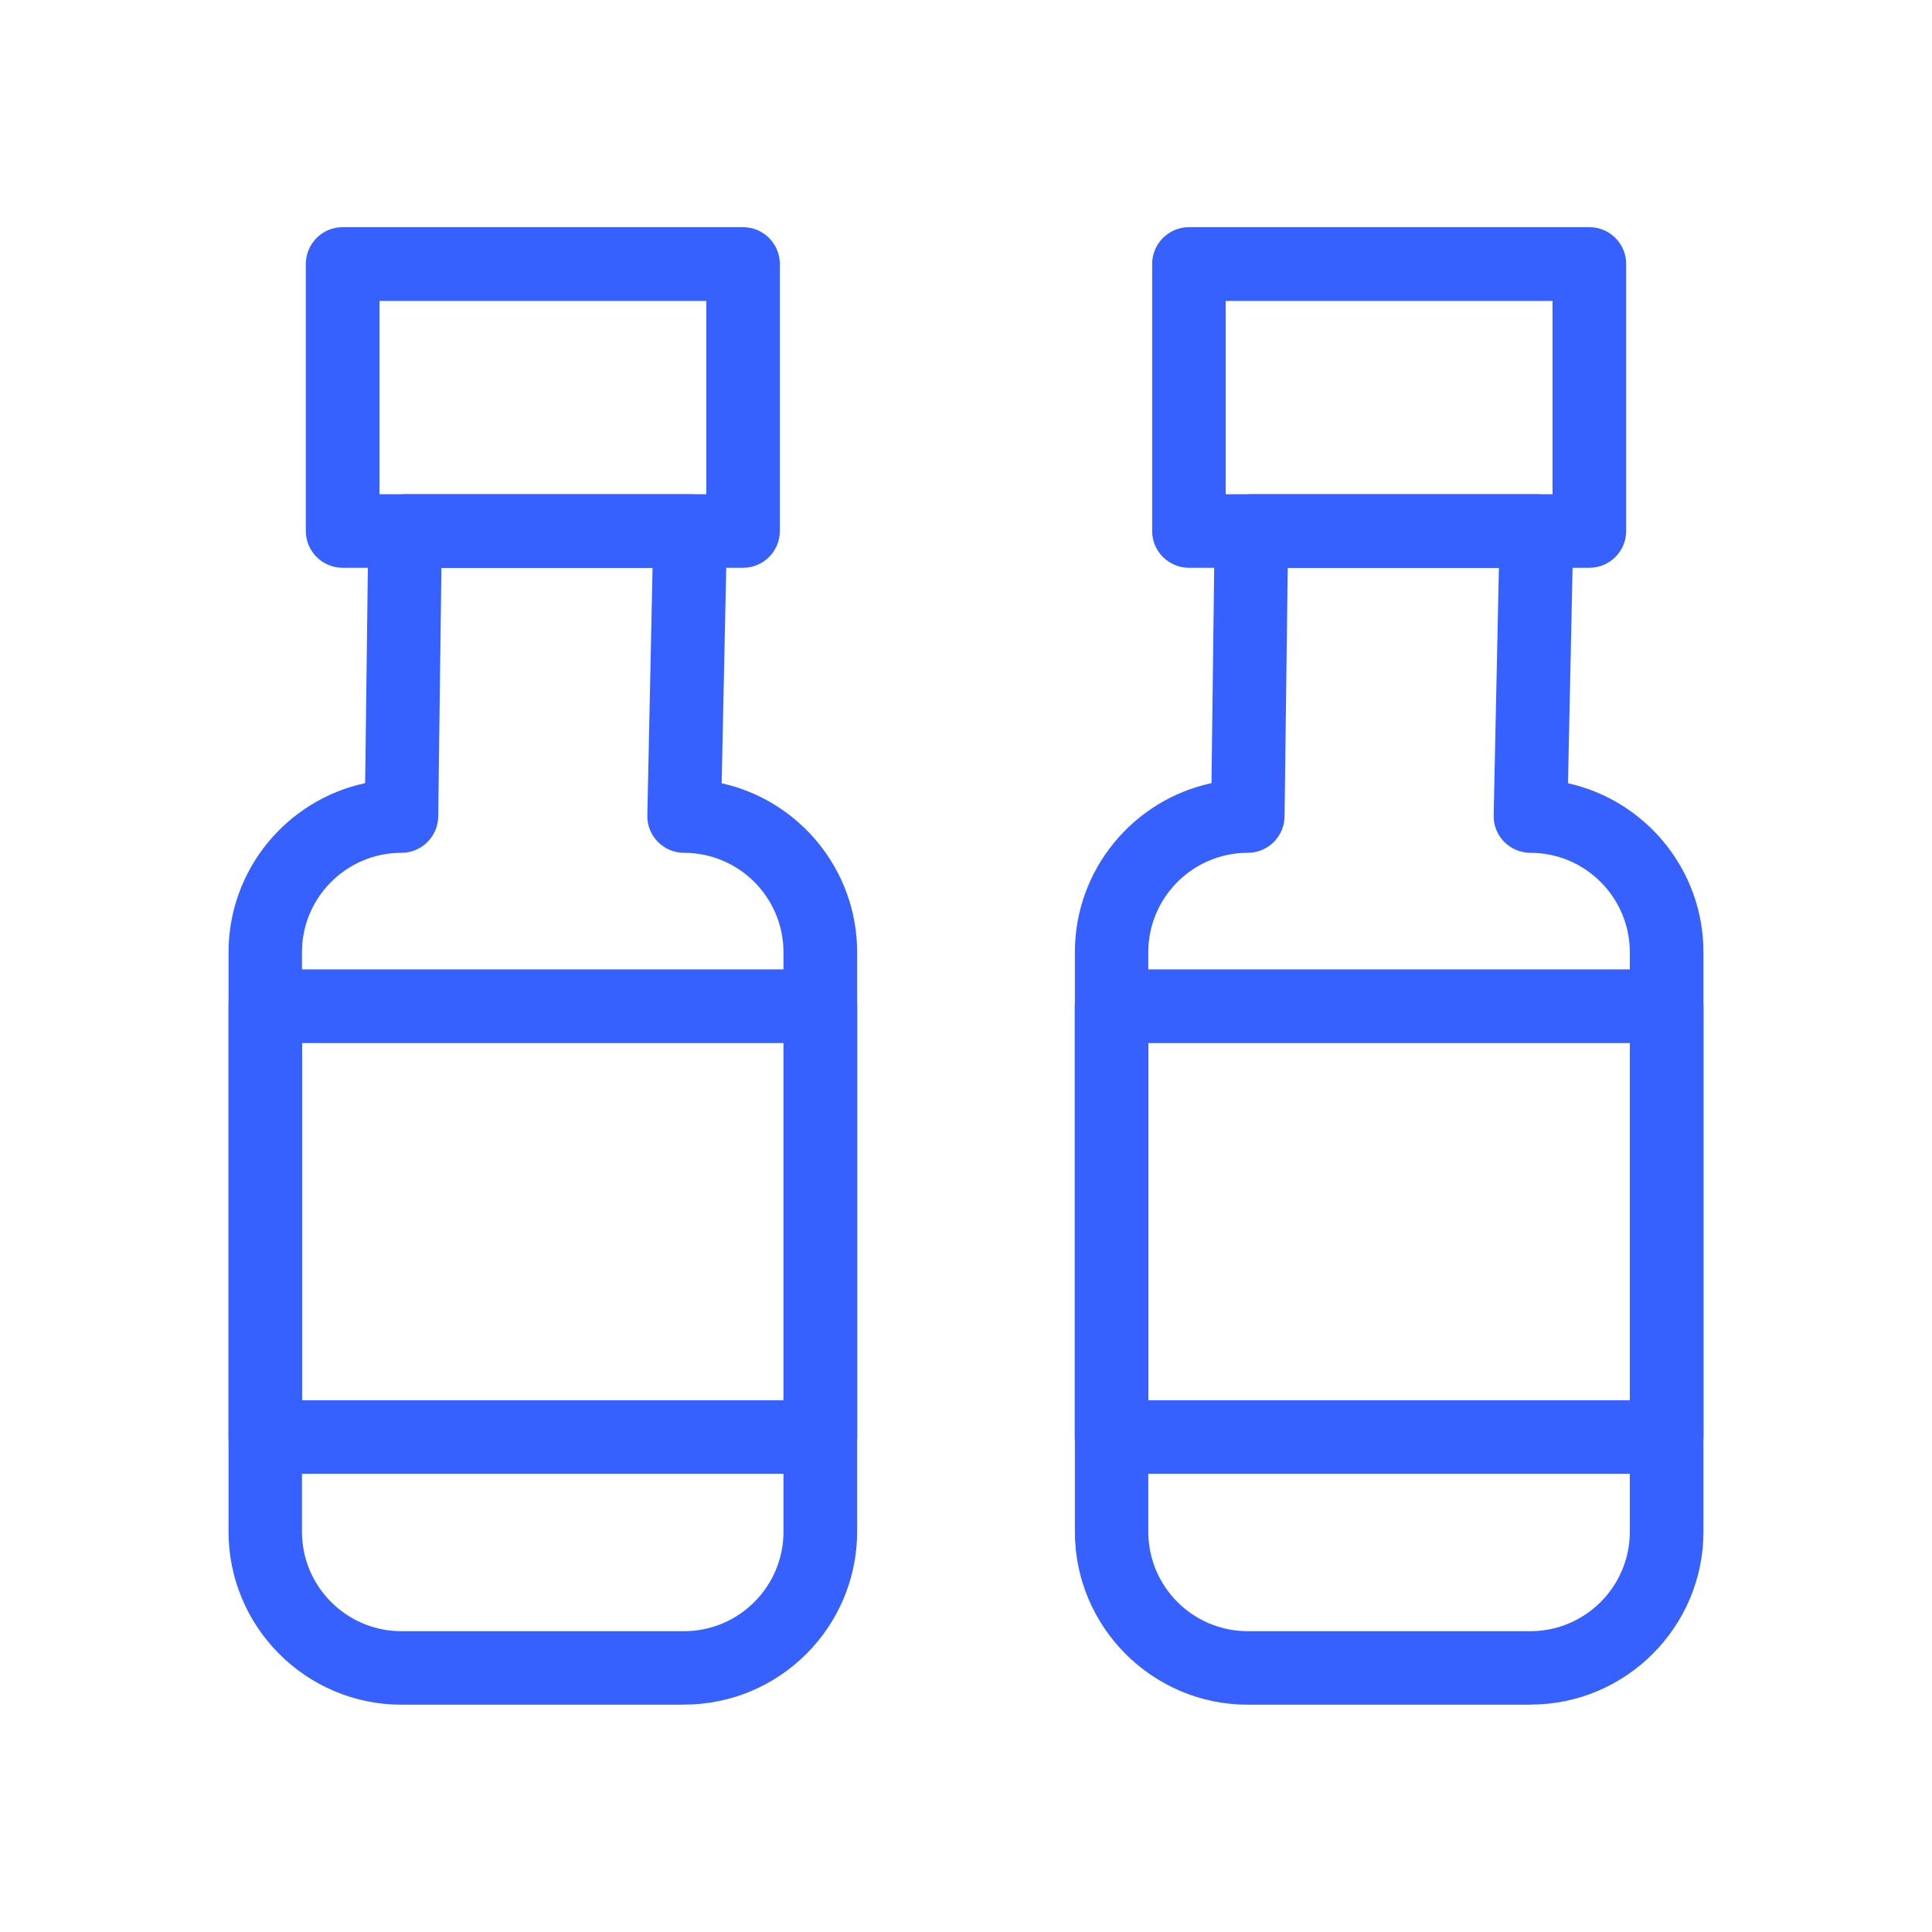 <?xml version="1.0" encoding="UTF-8"?>
<svg id="Calque_1" xmlns="http://www.w3.org/2000/svg" viewBox="0 0 170 170">
  <defs>
    <style>
      .cls-1 {
        fill: #3661ff;
      }
    </style>
  </defs>
  <g>
    <path class="cls-1" d="M60.2,150h-24.87c-8.39,0-15.22-6.83-15.22-15.22v-50.99c0-7.3,5.16-13.41,12.02-14.88l.28-22.22c.02-1.77,1.46-3.2,3.24-3.2h25.09c.87,0,1.7.35,2.31.97.61.62.94,1.46.92,2.33l-.47,22.13c6.81,1.51,11.92,7.6,11.92,14.86v50.99c0,8.39-6.83,15.22-15.22,15.22ZM38.84,49.96l-.28,21.88c-.02,1.77-1.46,3.2-3.24,3.2-4.82,0-8.75,3.92-8.75,8.75v50.99c0,4.82,3.92,8.75,8.75,8.75h24.87c4.82,0,8.75-3.92,8.75-8.75v-50.99c0-4.82-3.92-8.75-8.75-8.75-.87,0-1.7-.35-2.31-.97-.61-.62-.94-1.46-.92-2.33l.46-21.77h-18.59Z"/>
    <path class="cls-1" d="M65.38,49.96H30.15c-1.79,0-3.24-1.45-3.24-3.24v-23.49c0-1.79,1.45-3.24,3.24-3.24h35.23c1.79,0,3.24,1.45,3.24,3.24v23.49c0,1.79-1.45,3.24-3.24,3.24ZM33.39,43.49h28.76v-17.01h-28.76v17.01Z"/>
    <path class="cls-1" d="M72.19,129.68H23.35c-1.79,0-3.24-1.45-3.24-3.24v-37.9c0-1.79,1.45-3.24,3.24-3.24h48.84c1.79,0,3.24,1.45,3.24,3.24v37.9c0,1.79-1.45,3.24-3.24,3.24ZM26.58,123.21h42.37v-31.43H26.58v31.43Z"/>
  </g>
  <g>
    <path class="cls-1" d="M134.67,150h-24.87c-8.39,0-15.22-6.83-15.22-15.22v-50.99c0-7.3,5.16-13.41,12.02-14.88l.28-22.22c.02-1.77,1.46-3.2,3.24-3.2h25.09c.87,0,1.7.35,2.31.97.61.62.94,1.46.92,2.33l-.47,22.13c6.81,1.51,11.92,7.6,11.92,14.86v50.99c0,8.39-6.83,15.22-15.22,15.22ZM113.31,49.96l-.28,21.88c-.02,1.77-1.46,3.2-3.24,3.2-4.82,0-8.75,3.92-8.75,8.75v50.99c0,4.82,3.92,8.75,8.75,8.75h24.87c4.82,0,8.75-3.92,8.75-8.75v-50.99c0-4.82-3.92-8.75-8.75-8.75-.87,0-1.7-.35-2.31-.97-.61-.62-.94-1.46-.92-2.33l.46-21.77h-18.59Z"/>
    <path class="cls-1" d="M139.85,49.96h-35.23c-1.79,0-3.24-1.45-3.24-3.24v-23.49c0-1.79,1.45-3.24,3.24-3.24h35.23c1.79,0,3.24,1.45,3.24,3.24v23.49c0,1.79-1.45,3.24-3.24,3.24ZM107.85,43.49h28.76v-17.01h-28.76v17.01Z"/>
    <path class="cls-1" d="M146.65,129.68h-48.84c-1.79,0-3.24-1.45-3.24-3.24v-37.9c0-1.79,1.45-3.24,3.24-3.24h48.84c1.79,0,3.24,1.45,3.24,3.24v37.9c0,1.79-1.45,3.24-3.24,3.24ZM101.05,123.21h42.37v-31.43h-42.37v31.43Z"/>
  </g>
</svg>